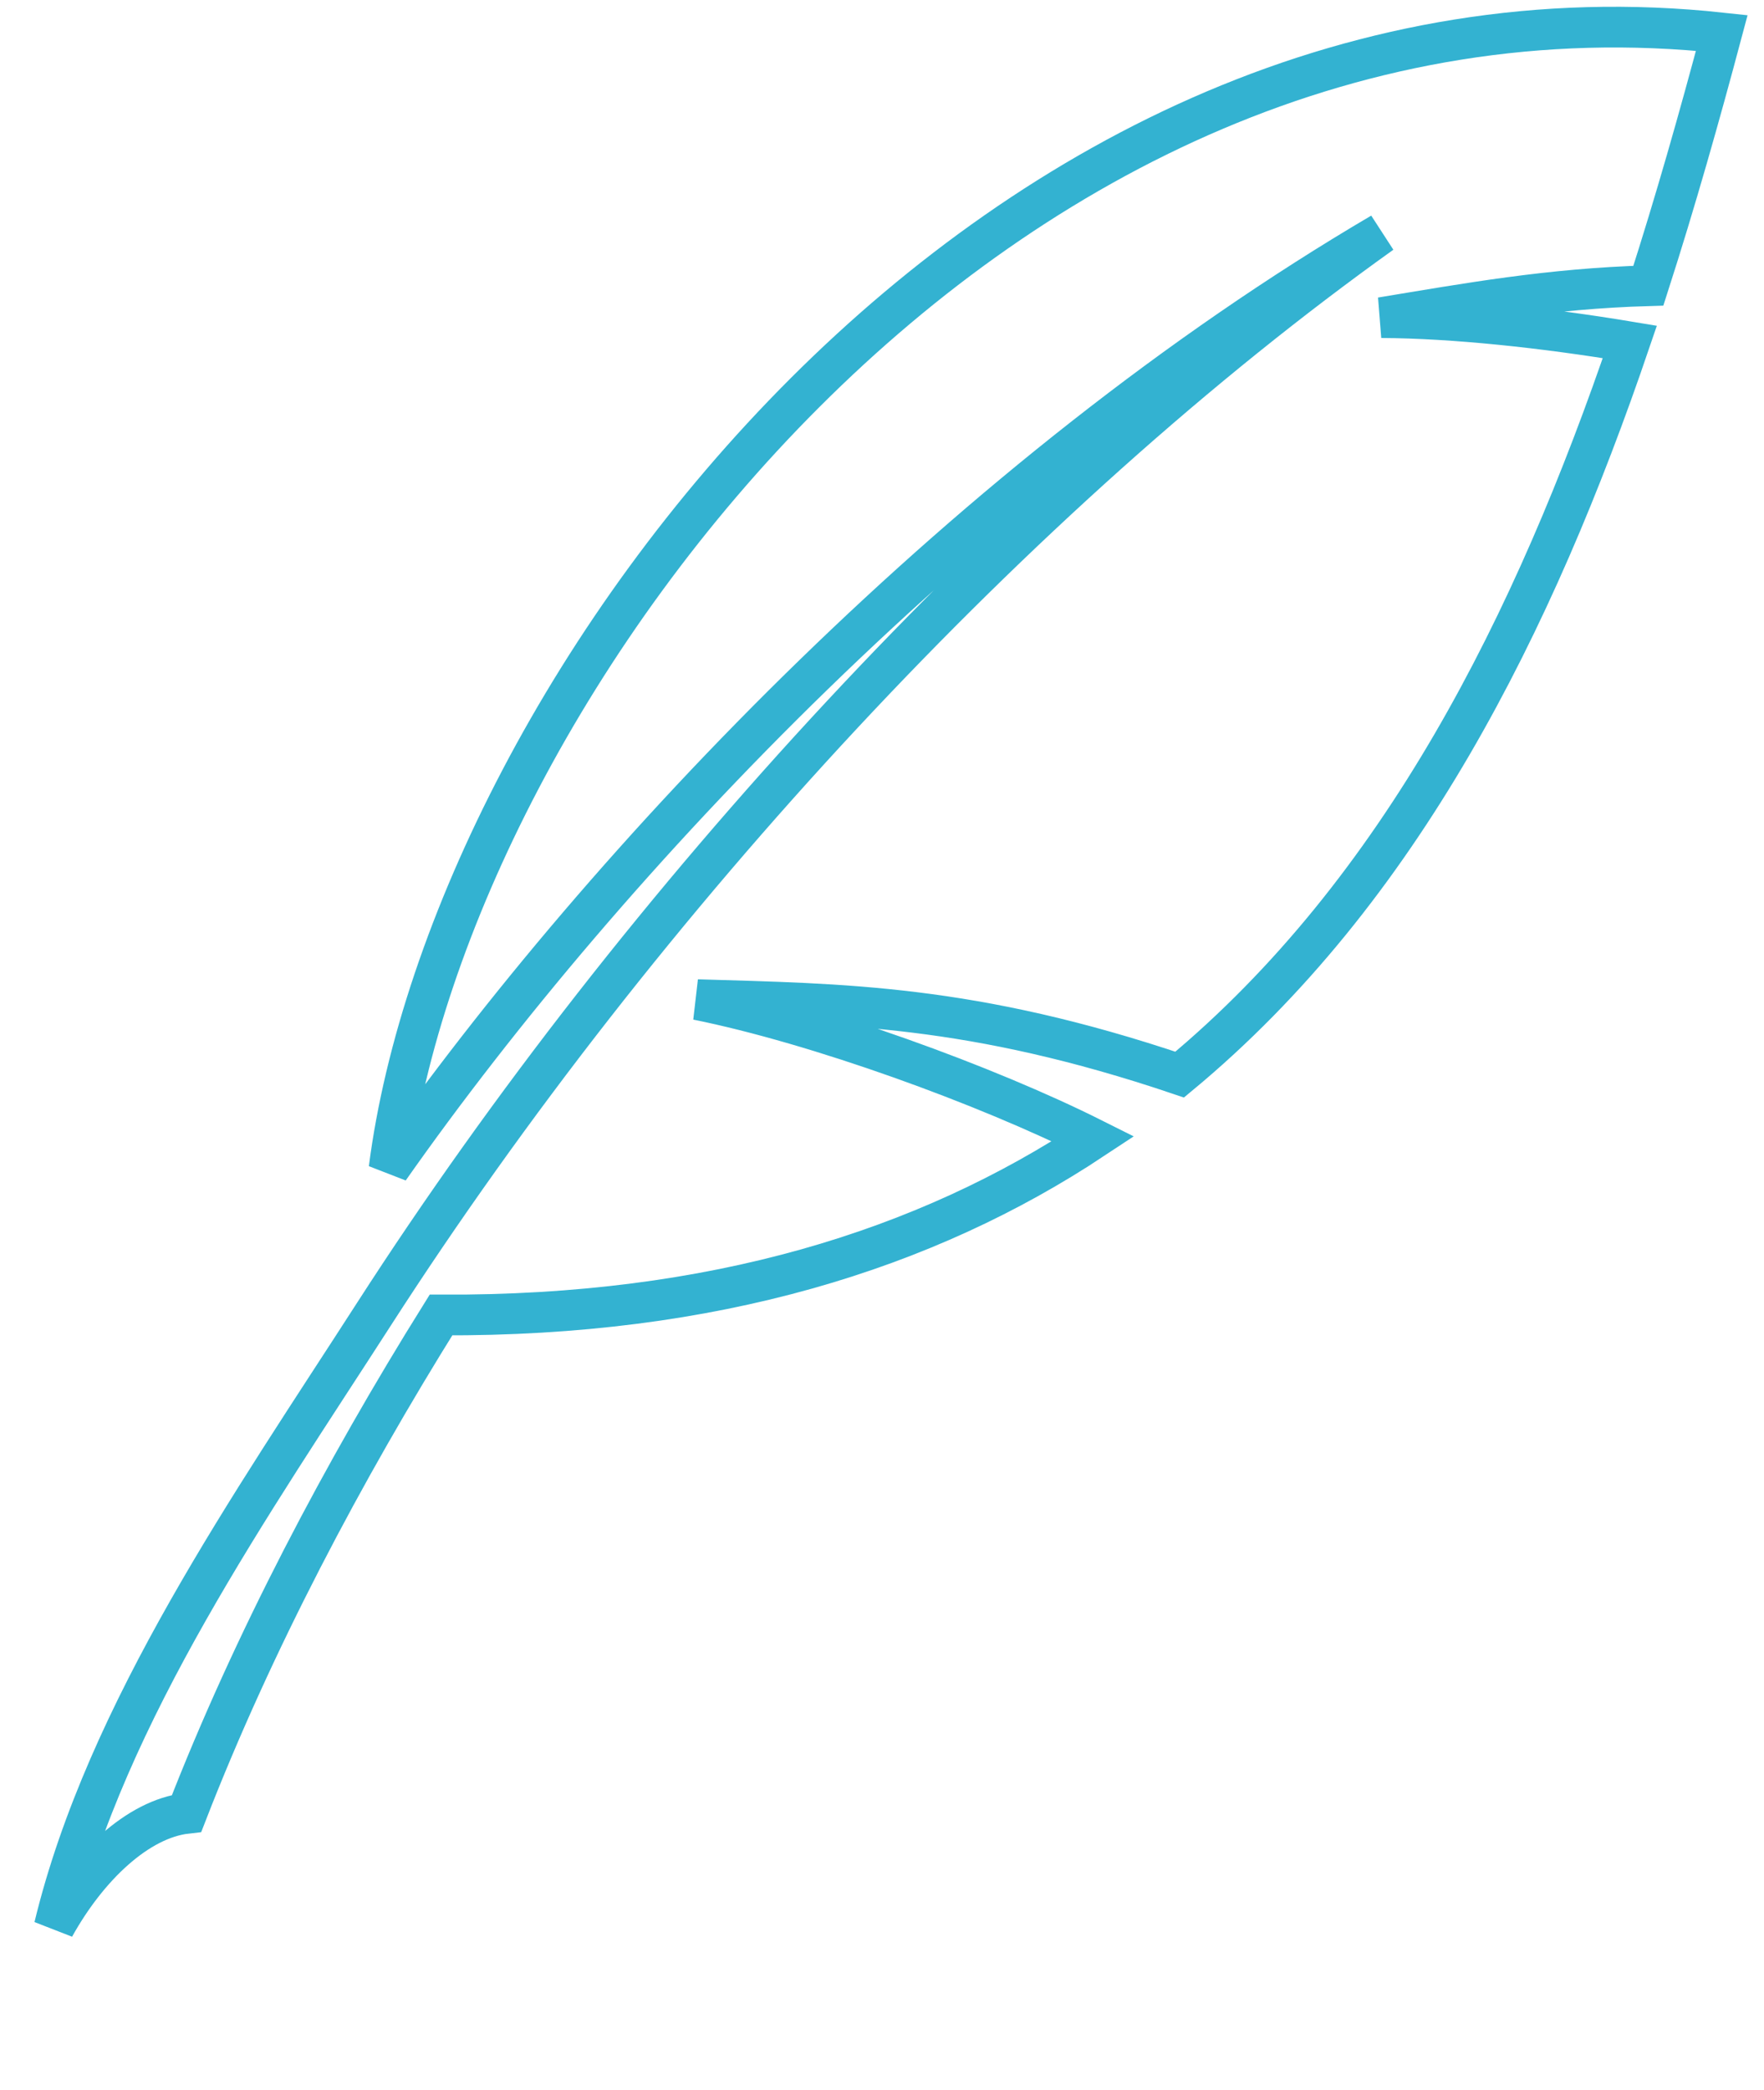 <svg  xmlns="http://www.w3.org/2000/svg" width="65" height="77" viewBox="0 0 65 77" class="poetry-icon">
	<path fill="none" stroke="#009FC5" stroke-width="1.5" d="M473.444,12.214 C446.6,9.314 426.594,36.489 424.336,54.067 C432.39,42.599 445.849,28.439 460.907,19.592 C447.505,29.166 433.667,44.062 423.78,59.423 C419.297,66.388 413.915,74.068 412,82 C413.232,79.78 415.082,78.021 416.878,77.818 C419.327,71.512 422.661,65.204 426.25,59.454 C436.299,59.503 444.109,57.051 450.281,52.963 C446.326,50.98 440.121,48.729 435.694,47.835 C441.024,47.996 445.803,48.009 453.469,50.597 C461.631,43.823 466.541,33.924 470.056,23.599 C466.889,23.071 463.551,22.717 460.9,22.704 C464.098,22.176 467.087,21.633 470.739,21.528 C471.737,18.424 472.624,15.292 473.444,12.214 Z" opacity=".8" transform="translate(-410 -11)"></path>
</svg>